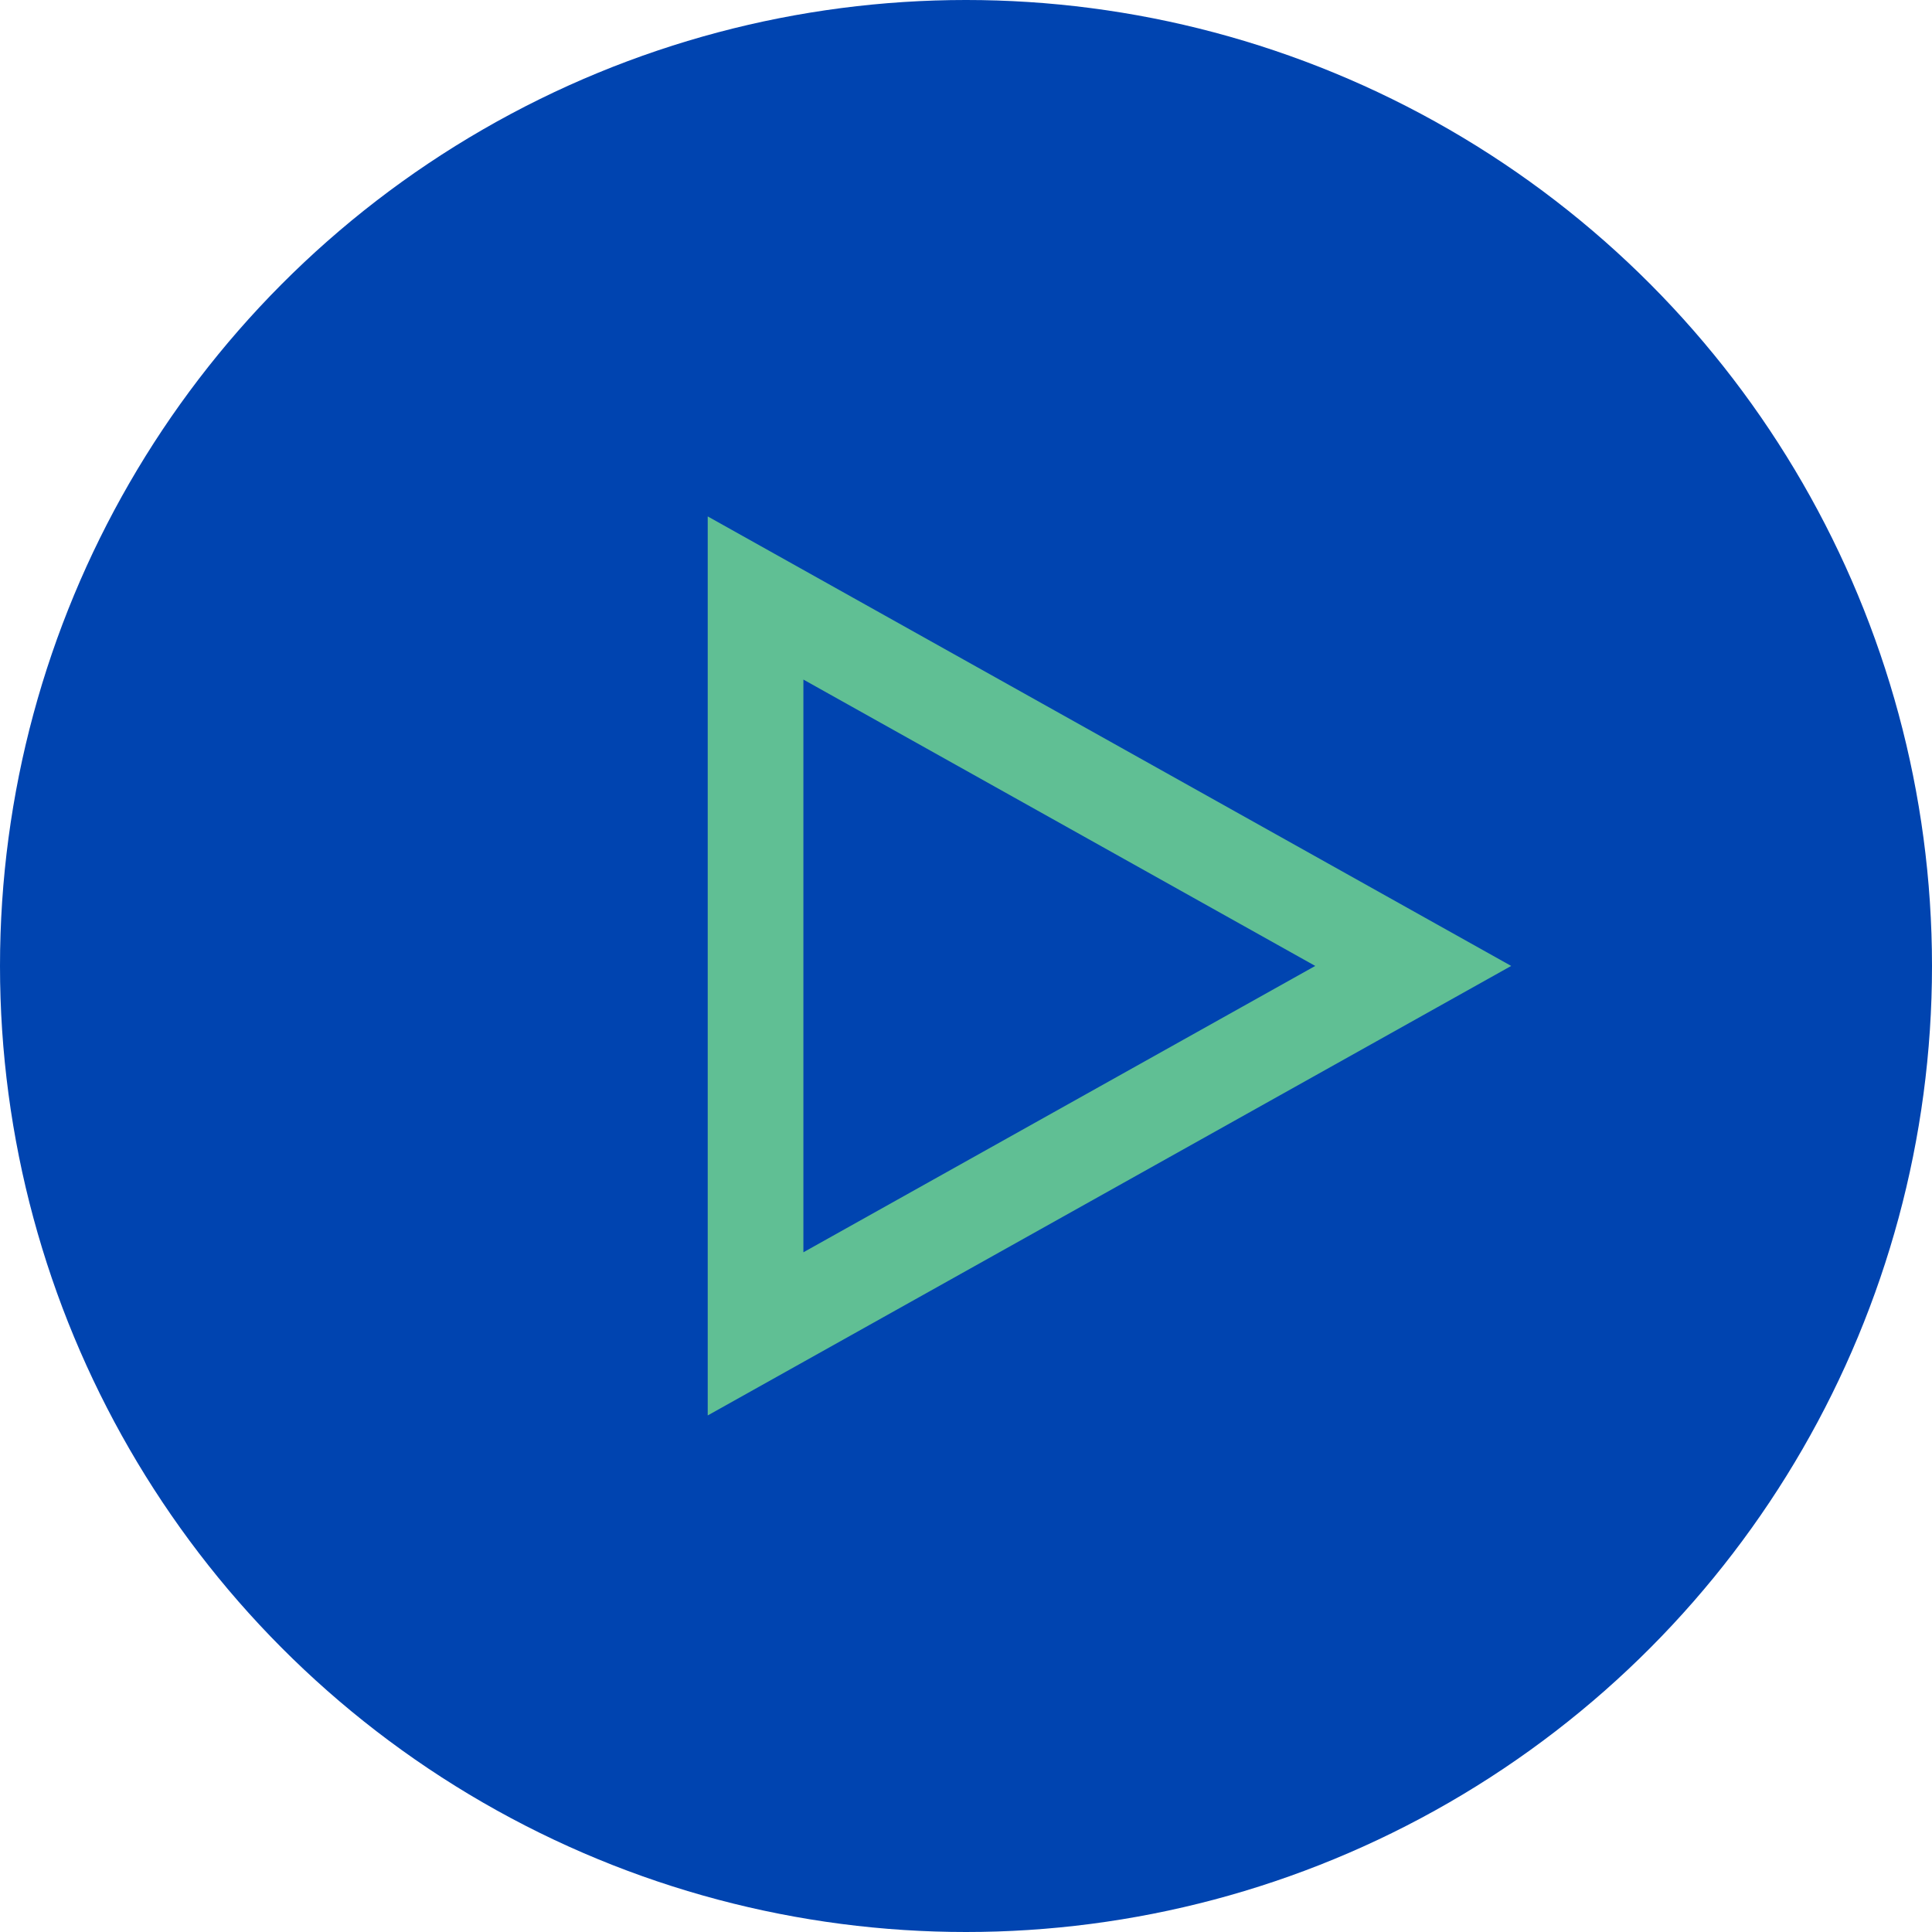 <svg width="27" height="27" viewBox="0 0 27 27" fill="none" xmlns="http://www.w3.org/2000/svg">
<circle cx="13.5" cy="13.5" r="13.5" fill="#0044B0"/>
<path d="M10.559 18.641V8.357L19.75 13.499L10.559 18.641Z" stroke="#60BF94" stroke-width="1.337"/>
</svg>
